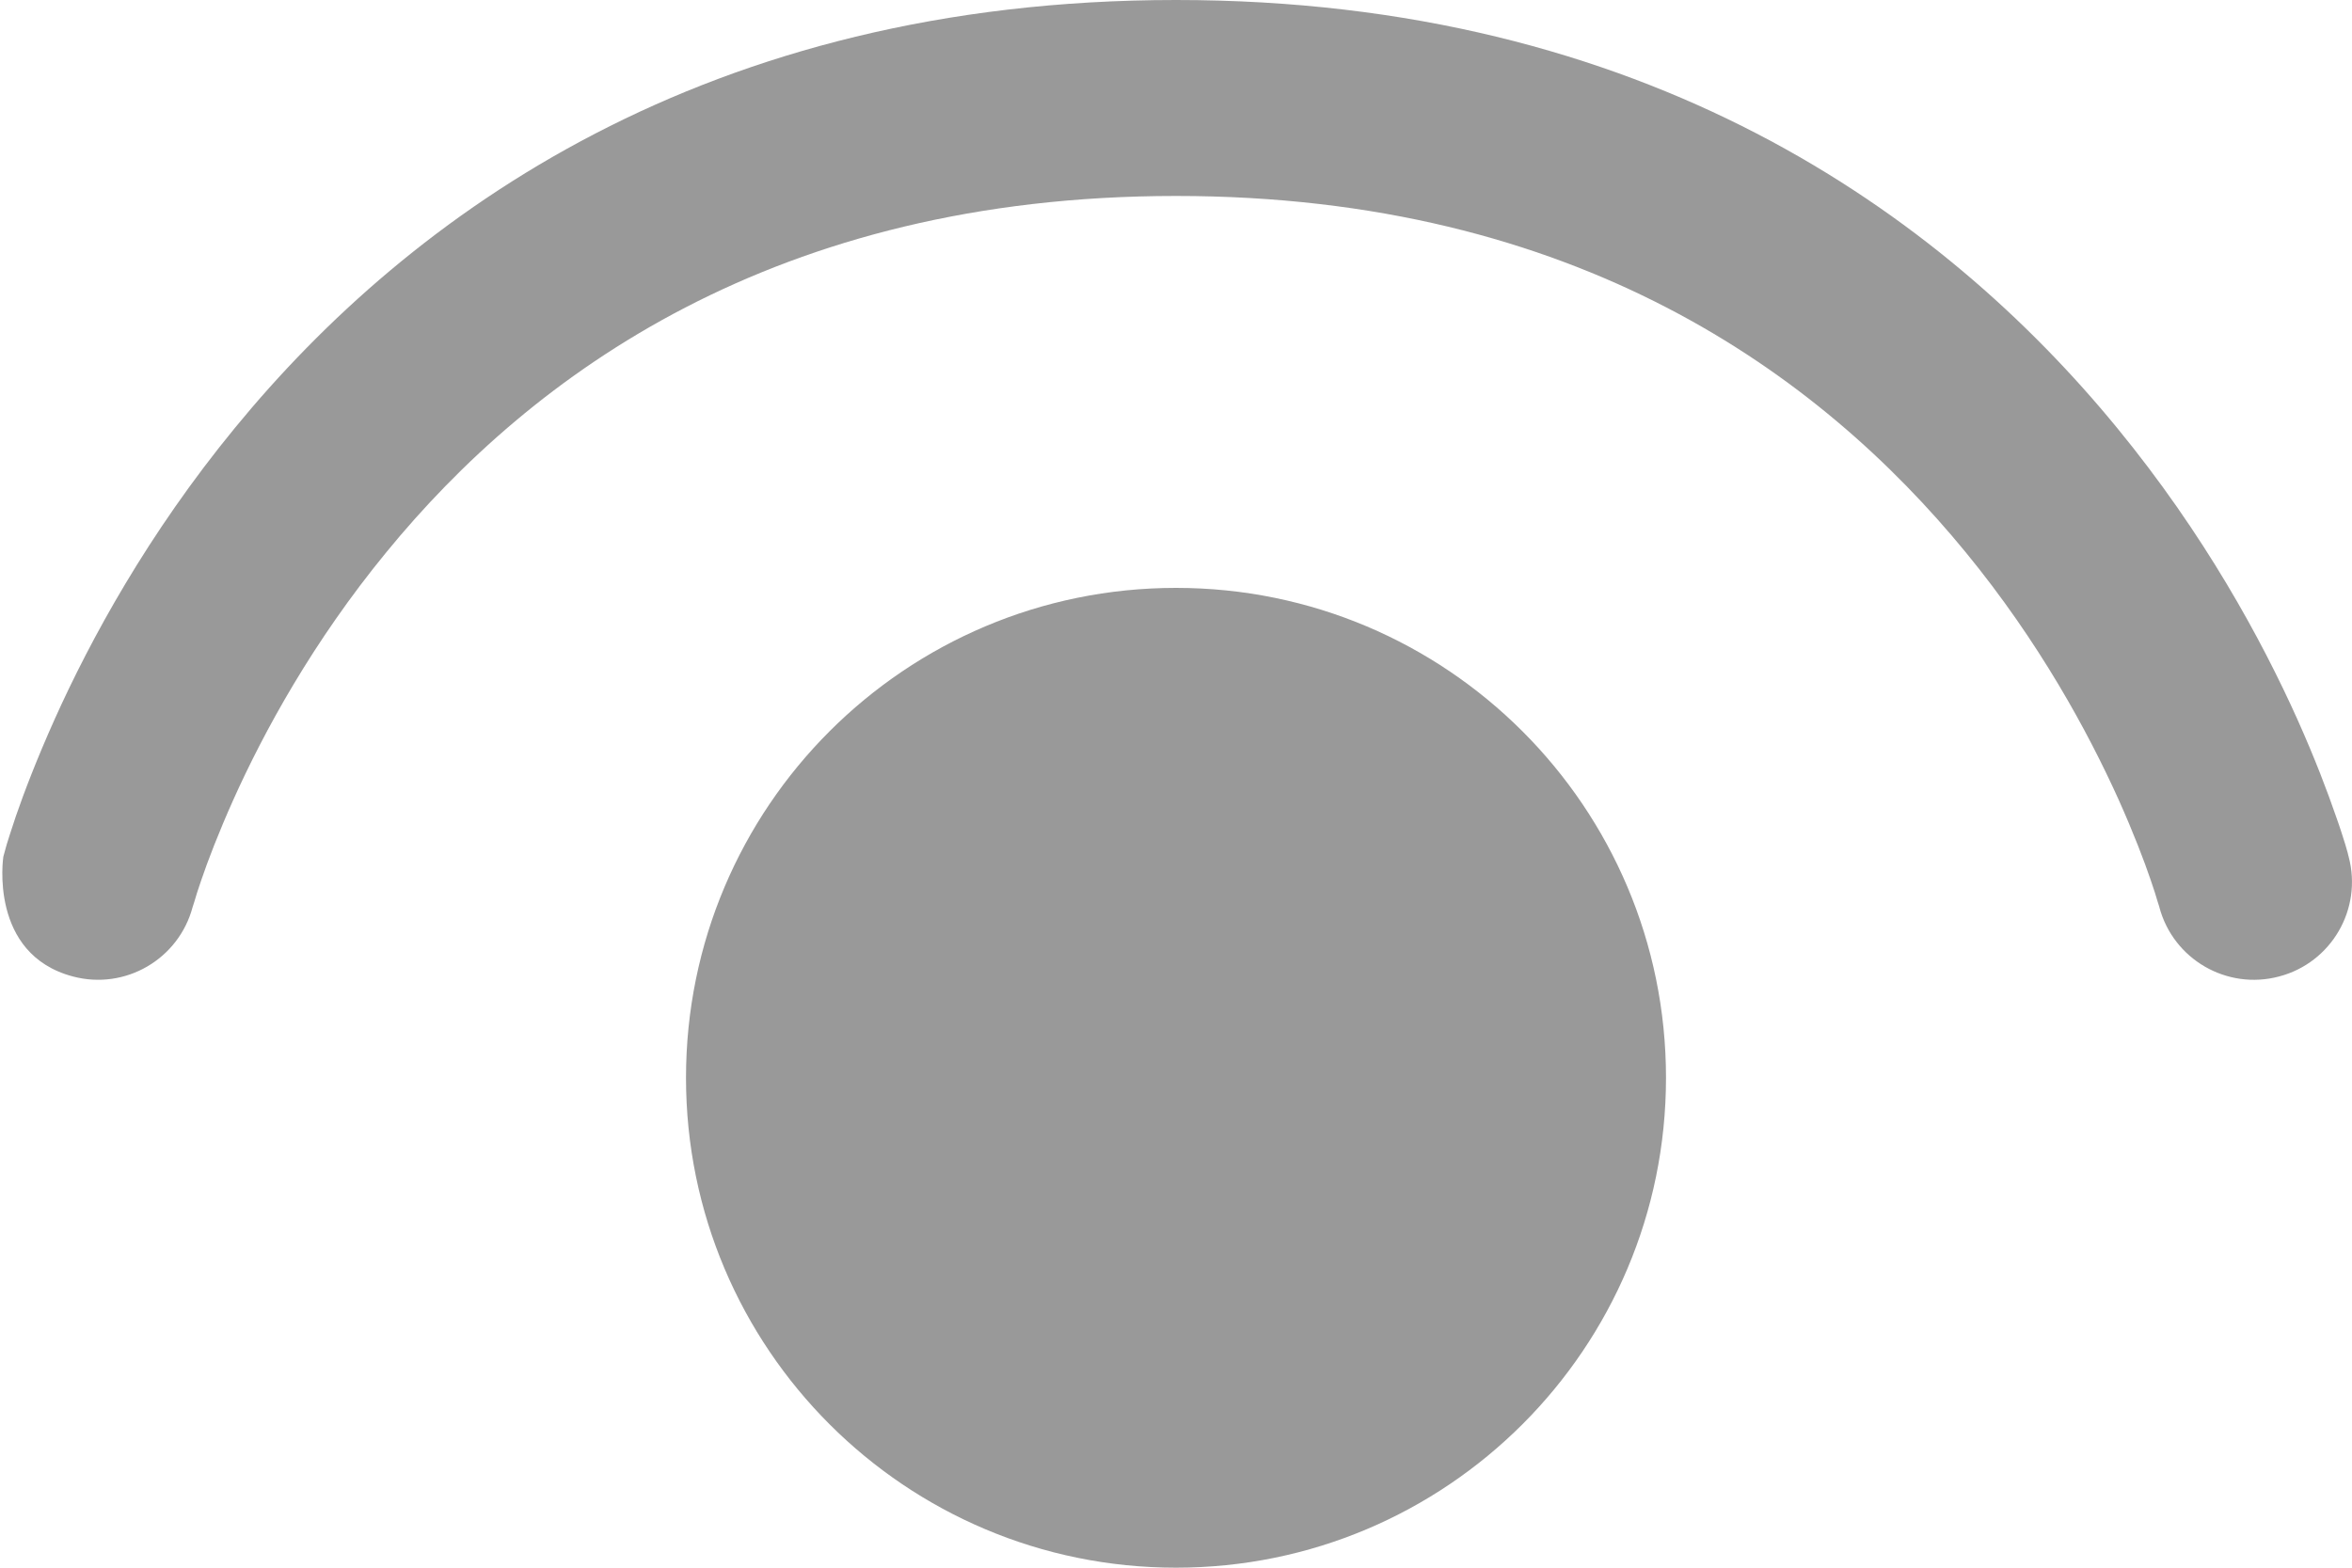 <svg width="12" height="8" viewBox="0 0 12 8" fill="none" xmlns="http://www.w3.org/2000/svg">
<path d="M0.984 4.625L0.983 4.628C0.912 4.895 0.639 5.054 0.372 4.983C-0.059 4.869 0.017 4.372 0.017 4.372L0.034 4.31C0.034 4.31 0.06 4.226 0.081 4.165C0.123 4.043 0.188 3.873 0.279 3.67C0.461 3.265 0.754 2.725 1.199 2.183C2.096 1.089 3.605 0 6 0C8.395 0 9.904 1.089 10.801 2.183C11.246 2.725 11.539 3.265 11.721 3.67C11.812 3.873 11.876 4.043 11.918 4.165C11.94 4.226 11.955 4.275 11.966 4.31C11.971 4.328 11.975 4.342 11.978 4.352L11.981 4.365L11.982 4.369L11.983 4.371L11.983 4.372C12.054 4.639 11.895 4.913 11.628 4.983C11.362 5.054 11.088 4.896 11.017 4.629L11.017 4.628L11.016 4.625L11.008 4.6C11.001 4.576 10.99 4.539 10.973 4.491C10.94 4.394 10.886 4.252 10.809 4.08C10.653 3.735 10.404 3.275 10.028 2.817C9.285 1.911 8.044 1 6 1C3.956 1 2.714 1.911 1.972 2.817C1.596 3.275 1.346 3.735 1.191 4.08C1.114 4.252 1.06 4.394 1.027 4.491C1.01 4.539 0.999 4.576 0.992 4.6L0.984 4.625ZM3.5 5.5C3.5 4.119 4.619 3 6 3C7.381 3 8.5 4.119 8.5 5.5C8.5 6.881 7.381 8 6 8C4.619 8 3.5 6.881 3.5 5.5Z" fill="#999999"/>
</svg>
